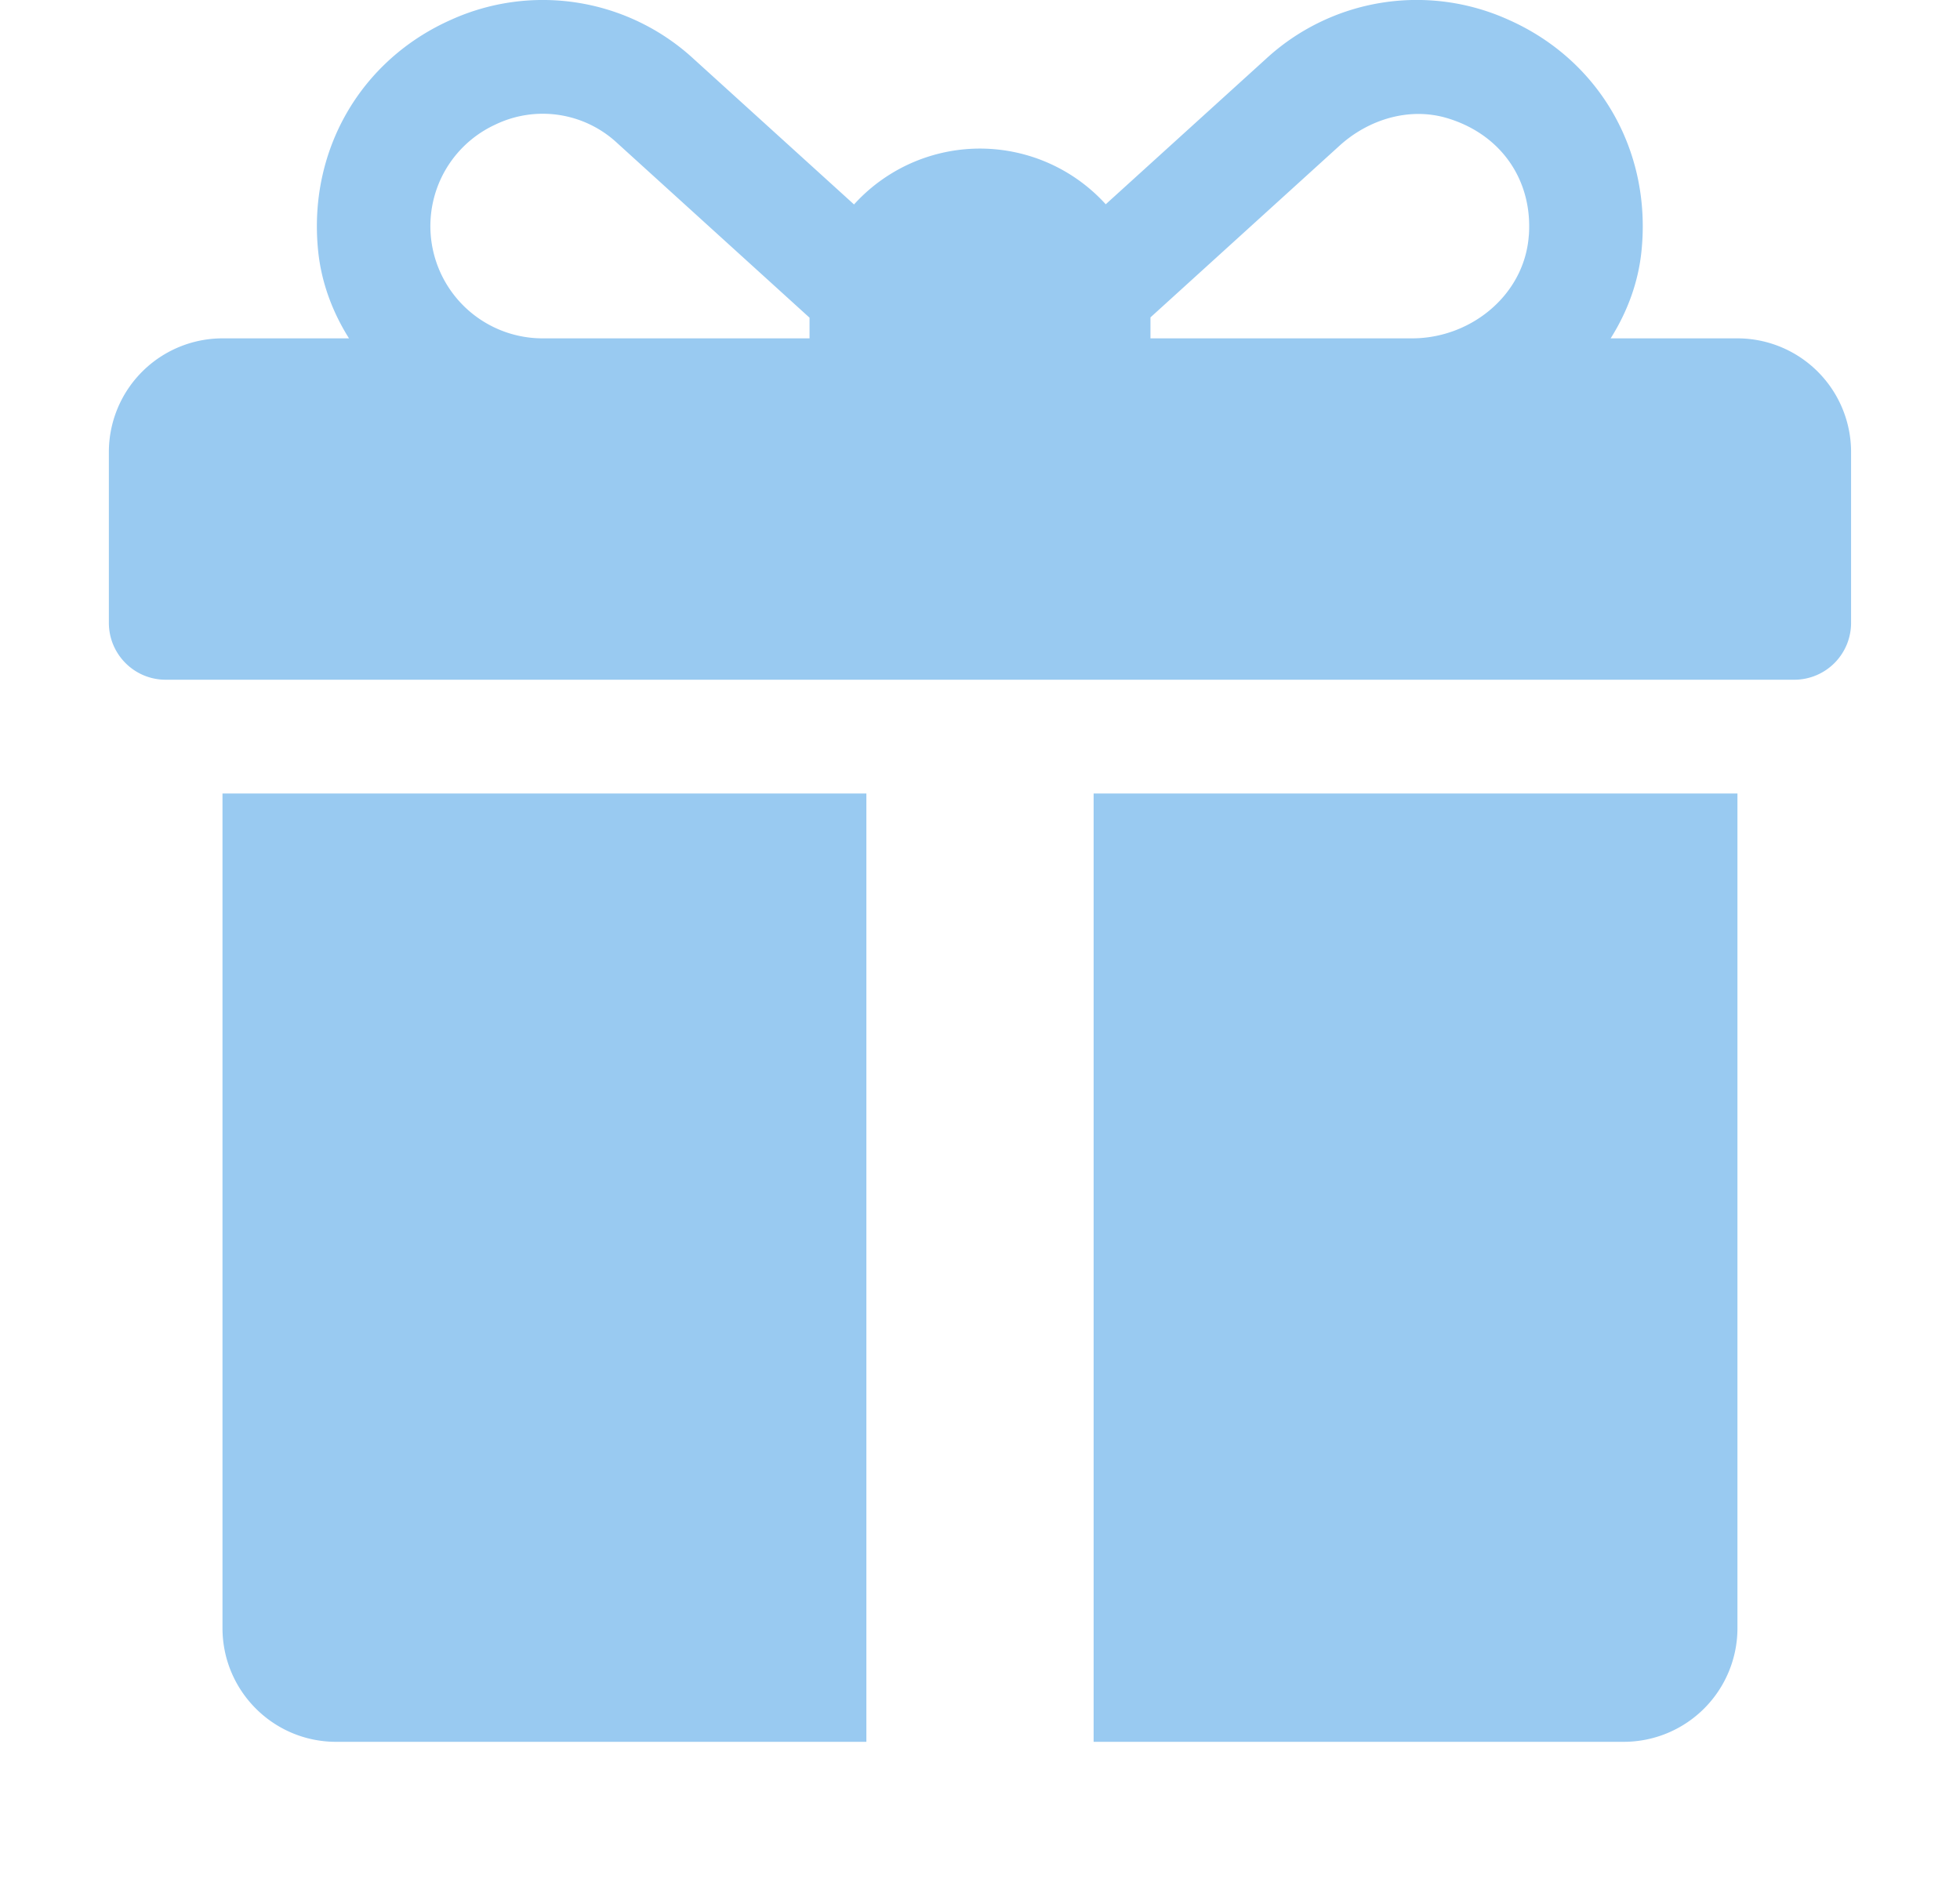 <svg width="33" height="32" fill="none" xmlns="http://www.w3.org/2000/svg"><path d="M29.253 5.698h-2.135c.282-.447.468-.948.52-1.478.17-1.694-.72-3.213-2.237-3.886a3.744 3.744 0 0 0-4.088.659L18.617 3.44a2.86 2.86 0 0 0-4.238.003L11.68.993A3.747 3.747 0 0 0 7.592.334c-1.515.674-2.406 2.193-2.236 3.887.053.53.239 1.03.52 1.477H3.746a1.915 1.915 0 0 0-1.913 1.916v2.875c0 .529.428.958.957.958h27.42a.957.957 0 0 0 .956-.958V7.614a1.915 1.915 0 0 0-1.913-1.916Zm-15.623-.32v.32h-4.5a1.89 1.89 0 0 1-1.827-2.35A1.879 1.879 0 0 1 8.336 2.1a1.839 1.839 0 0 1 2.06.313L13.63 5.35v.028Zm12.11-1.412c-.07.995-.969 1.732-1.966 1.732H19.37v-.353l3.184-2.892c.49-.445 1.176-.653 1.81-.464.91.272 1.444 1.047 1.377 1.977ZM3.746 13.363v14.054c0 1.058.856 1.916 1.913 1.916h8.928v-15.97H3.746ZM18.413 13.363v15.97h8.927a1.915 1.915 0 0 0 1.913-1.916V13.363h-10.84Z" fill="#99CAF1"/></svg>